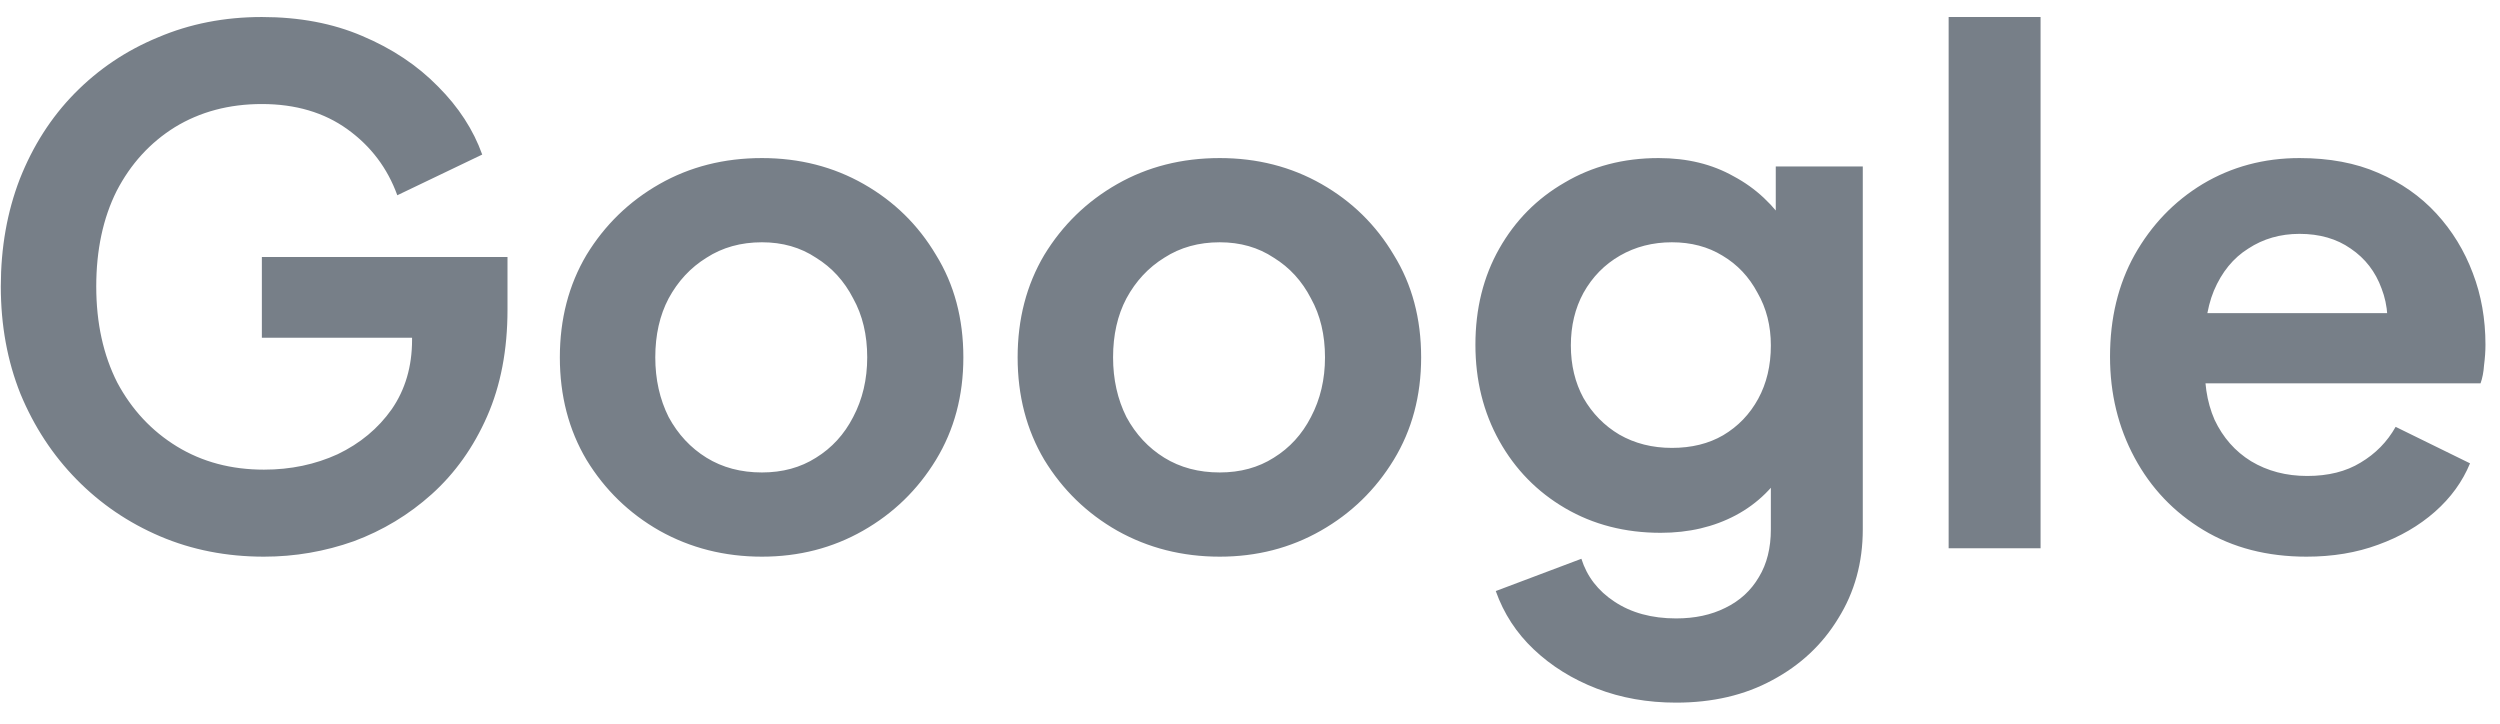 <?xml version="1.0" encoding="UTF-8"?>
<svg xmlns="http://www.w3.org/2000/svg" width="114" height="33" viewBox="0 0 114 33" fill="none">
  <path d="M12.037 25.384C10.331 25.384 8.752 25.075 7.301 24.456C5.851 23.837 4.582 22.973 3.494 21.864C2.405 20.755 1.552 19.453 0.933 17.96C0.336 16.467 0.037 14.835 0.037 13.064C0.037 11.293 0.326 9.661 0.901 8.168C1.499 6.653 2.331 5.352 3.397 4.264C4.486 3.155 5.755 2.301 7.205 1.704C8.656 1.085 10.235 0.776 11.941 0.776C13.648 0.776 15.174 1.064 16.517 1.64C17.883 2.216 19.035 2.984 19.974 3.944C20.912 4.883 21.584 5.917 21.989 7.048L18.117 8.904C17.669 7.667 16.912 6.664 15.845 5.896C14.779 5.128 13.477 4.744 11.941 4.744C10.448 4.744 9.126 5.096 7.973 5.8C6.843 6.504 5.957 7.475 5.317 8.712C4.699 9.949 4.389 11.4 4.389 13.064C4.389 14.728 4.71 16.189 5.349 17.448C6.011 18.685 6.918 19.656 8.069 20.36C9.222 21.064 10.544 21.416 12.037 21.416C13.254 21.416 14.373 21.181 15.398 20.712C16.422 20.221 17.243 19.539 17.861 18.664C18.48 17.768 18.79 16.712 18.79 15.496V13.672L20.773 15.4H11.941V11.72H23.142V14.12C23.142 15.955 22.832 17.576 22.213 18.984C21.595 20.392 20.752 21.576 19.686 22.536C18.64 23.475 17.456 24.189 16.134 24.68C14.811 25.149 13.445 25.384 12.037 25.384ZM34.745 25.384C33.039 25.384 31.481 24.989 30.073 24.2C28.687 23.411 27.577 22.333 26.745 20.968C25.935 19.603 25.529 18.045 25.529 16.296C25.529 14.547 25.935 12.989 26.745 11.624C27.577 10.259 28.687 9.181 30.073 8.392C31.46 7.603 33.017 7.208 34.745 7.208C36.452 7.208 37.999 7.603 39.385 8.392C40.772 9.181 41.871 10.259 42.681 11.624C43.513 12.968 43.929 14.525 43.929 16.296C43.929 18.045 43.513 19.603 42.681 20.968C41.849 22.333 40.74 23.411 39.353 24.2C37.967 24.989 36.431 25.384 34.745 25.384ZM34.745 21.544C35.684 21.544 36.505 21.32 37.209 20.872C37.935 20.424 38.5 19.805 38.905 19.016C39.332 18.205 39.545 17.299 39.545 16.296C39.545 15.272 39.332 14.376 38.905 13.608C38.5 12.819 37.935 12.2 37.209 11.752C36.505 11.283 35.684 11.048 34.745 11.048C33.785 11.048 32.943 11.283 32.217 11.752C31.492 12.2 30.916 12.819 30.489 13.608C30.084 14.376 29.881 15.272 29.881 16.296C29.881 17.299 30.084 18.205 30.489 19.016C30.916 19.805 31.492 20.424 32.217 20.872C32.943 21.32 33.785 21.544 34.745 21.544ZM55.62 25.384C53.914 25.384 52.356 24.989 50.948 24.2C49.562 23.411 48.452 22.333 47.62 20.968C46.81 19.603 46.404 18.045 46.404 16.296C46.404 14.547 46.81 12.989 47.62 11.624C48.452 10.259 49.562 9.181 50.948 8.392C52.335 7.603 53.892 7.208 55.62 7.208C57.327 7.208 58.874 7.603 60.26 8.392C61.647 9.181 62.746 10.259 63.556 11.624C64.388 12.968 64.804 14.525 64.804 16.296C64.804 18.045 64.388 19.603 63.556 20.968C62.724 22.333 61.615 23.411 60.228 24.2C58.842 24.989 57.306 25.384 55.62 25.384ZM55.62 21.544C56.559 21.544 57.38 21.32 58.084 20.872C58.81 20.424 59.375 19.805 59.78 19.016C60.207 18.205 60.42 17.299 60.42 16.296C60.42 15.272 60.207 14.376 59.78 13.608C59.375 12.819 58.81 12.2 58.084 11.752C57.38 11.283 56.559 11.048 55.62 11.048C54.66 11.048 53.818 11.283 53.092 11.752C52.367 12.2 51.791 12.819 51.364 13.608C50.959 14.376 50.756 15.272 50.756 16.296C50.756 17.299 50.959 18.205 51.364 19.016C51.791 19.805 52.367 20.424 53.092 20.872C53.818 21.32 54.66 21.544 55.62 21.544ZM76.431 32.04C75.13 32.04 73.925 31.827 72.815 31.4C71.706 30.973 70.746 30.376 69.935 29.608C69.146 28.861 68.57 27.976 68.207 26.952L72.111 25.48C72.367 26.291 72.869 26.941 73.615 27.432C74.383 27.944 75.322 28.2 76.431 28.2C77.285 28.2 78.031 28.04 78.671 27.72C79.333 27.4 79.845 26.931 80.207 26.312C80.57 25.715 80.751 24.989 80.751 24.136V20.168L81.551 21.128C80.954 22.173 80.154 22.963 79.151 23.496C78.149 24.029 77.007 24.296 75.727 24.296C74.106 24.296 72.655 23.923 71.375 23.176C70.095 22.429 69.093 21.405 68.367 20.104C67.642 18.803 67.279 17.341 67.279 15.72C67.279 14.077 67.642 12.616 68.367 11.336C69.093 10.056 70.085 9.053 71.343 8.328C72.602 7.581 74.031 7.208 75.631 7.208C76.933 7.208 78.074 7.485 79.055 8.04C80.058 8.573 80.89 9.352 81.551 10.376L80.975 11.432V7.592H84.943V24.136C84.943 25.651 84.57 27.005 83.823 28.2C83.098 29.395 82.095 30.333 80.815 31.016C79.557 31.699 78.095 32.04 76.431 32.04ZM76.239 20.424C77.135 20.424 77.914 20.232 78.575 19.848C79.258 19.443 79.791 18.888 80.175 18.184C80.559 17.48 80.751 16.669 80.751 15.752C80.751 14.856 80.549 14.056 80.143 13.352C79.759 12.627 79.226 12.061 78.543 11.656C77.882 11.251 77.114 11.048 76.239 11.048C75.365 11.048 74.575 11.251 73.871 11.656C73.167 12.061 72.613 12.627 72.207 13.352C71.823 14.056 71.631 14.856 71.631 15.752C71.631 16.648 71.823 17.448 72.207 18.152C72.613 18.856 73.157 19.411 73.839 19.816C74.543 20.221 75.343 20.424 76.239 20.424ZM88.858 25V0.776H93.05V25H88.858ZM105.177 25.384C103.385 25.384 101.817 24.979 100.473 24.168C99.129 23.357 98.083 22.259 97.337 20.872C96.59 19.485 96.217 17.949 96.217 16.264C96.217 14.515 96.59 12.968 97.337 11.624C98.105 10.259 99.139 9.181 100.441 8.392C101.763 7.603 103.235 7.208 104.857 7.208C106.222 7.208 107.417 7.432 108.441 7.88C109.486 8.328 110.371 8.947 111.097 9.736C111.822 10.525 112.377 11.432 112.761 12.456C113.145 13.459 113.337 14.547 113.337 15.72C113.337 16.019 113.315 16.328 113.273 16.648C113.251 16.968 113.198 17.245 113.113 17.48H99.673V14.28H110.745L108.761 15.784C108.953 14.803 108.899 13.928 108.601 13.16C108.323 12.392 107.854 11.784 107.193 11.336C106.553 10.888 105.774 10.664 104.857 10.664C103.982 10.664 103.203 10.888 102.521 11.336C101.838 11.763 101.315 12.403 100.953 13.256C100.611 14.088 100.483 15.101 100.569 16.296C100.483 17.363 100.622 18.312 100.985 19.144C101.369 19.955 101.923 20.584 102.649 21.032C103.395 21.48 104.249 21.704 105.209 21.704C106.169 21.704 106.979 21.501 107.641 21.096C108.323 20.691 108.857 20.147 109.241 19.464L112.633 21.128C112.291 21.96 111.758 22.696 111.033 23.336C110.307 23.976 109.443 24.477 108.441 24.84C107.459 25.203 106.371 25.384 105.177 25.384Z" fill="#777F88"></path>
</svg>
